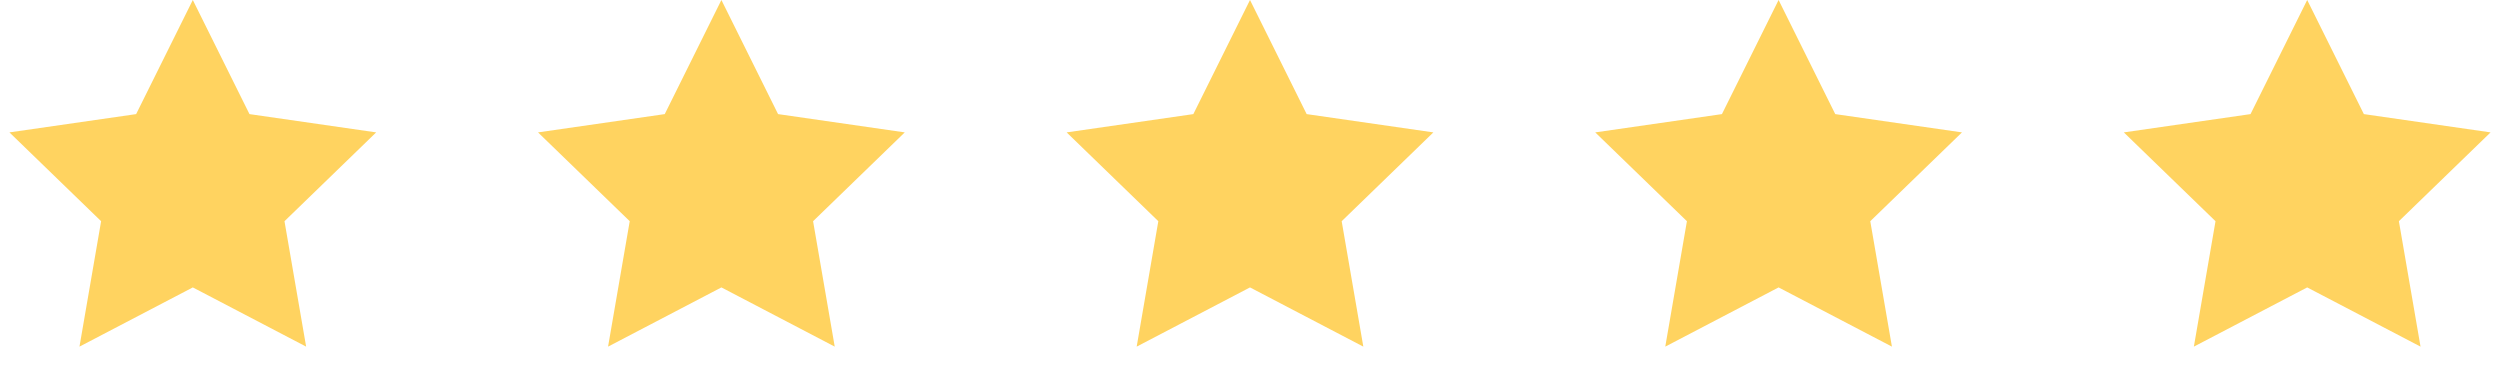 <svg width="137" height="21" viewBox="0 0 137 21" fill="none" xmlns="http://www.w3.org/2000/svg">
<path d="M10.566 0L13.671 6.253L20.614 7.255L15.59 12.122L16.776 18.995L10.566 15.75L4.355 18.995L5.541 12.122L0.517 7.255L7.46 6.253L10.566 0Z" fill="#FFD360"/>
<path d="M39.533 0L42.638 6.253L49.581 7.255L44.557 12.122L45.743 18.995L39.533 15.75L33.322 18.995L34.509 12.122L29.484 7.255L36.428 6.253L39.533 0Z" fill="#FFD360"/>
<path d="M68.5 0L71.605 6.253L78.548 7.255L73.524 12.122L74.71 18.995L68.5 15.75L62.29 18.995L63.476 12.122L58.452 7.255L65.395 6.253L68.5 0Z" fill="#FFD360"/>
<path d="M97.467 0L100.572 6.253L107.516 7.255L102.491 12.122L103.677 18.995L97.467 15.75L91.257 18.995L92.443 12.122L87.419 7.255L94.362 6.253L97.467 0Z" fill="#FFD360"/>
<path d="M126.434 0L129.54 6.253L136.483 7.255L131.459 12.122L132.645 18.995L126.434 15.75L120.224 18.995L121.41 12.122L116.386 7.255L123.329 6.253L126.434 0Z" fill="#FFD360"/>
</svg>
